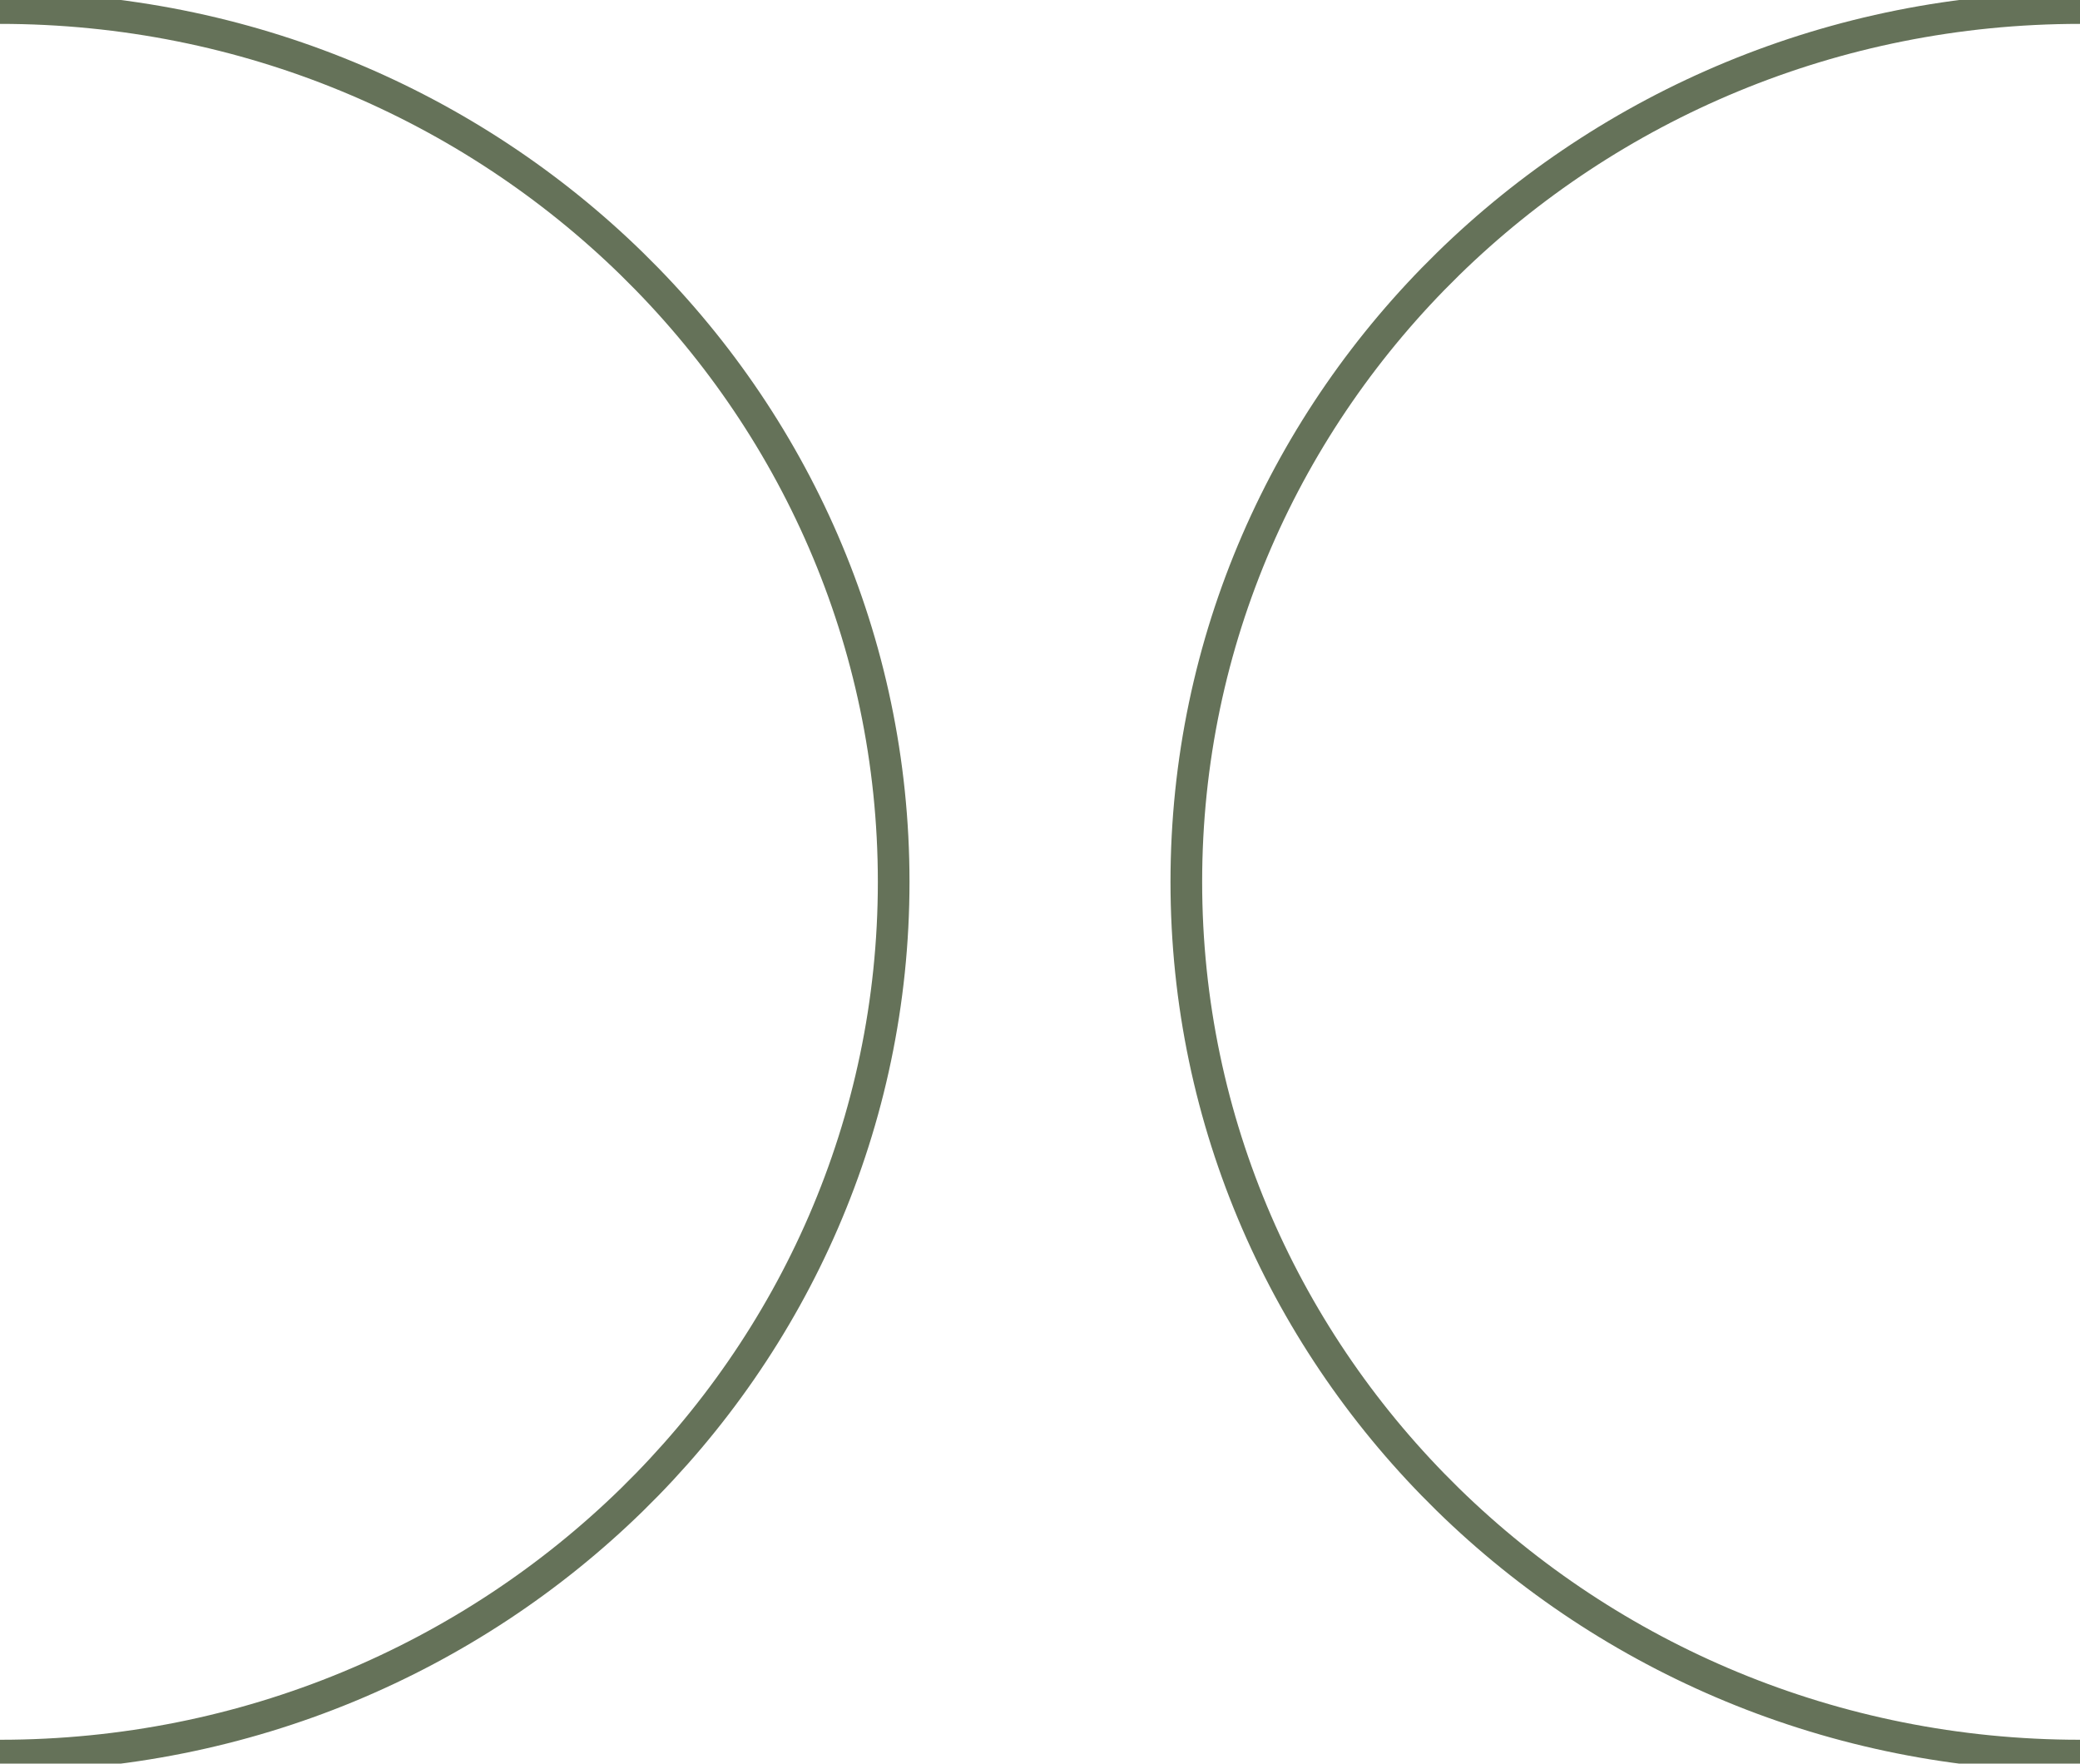 <?xml version="1.0" encoding="UTF-8"?>
<svg xmlns="http://www.w3.org/2000/svg" width="46" height="39" viewBox="0 0 46 39" fill="none">
  <g clip-path="url(#clip0_14_2917)">
    <path d="M46 0.178C35.083 0.178 26.236 8.827 26.236 19.5C26.236 30.173 35.083 38.822 46 38.822" stroke="#657259" stroke-width="0.7" stroke-miterlimit="10"></path>
    <path d="M0 38.822C10.917 38.822 19.764 30.173 19.764 19.5C19.764 8.827 10.917 0.178 0 0.178" stroke="#657259" stroke-width="0.7" stroke-miterlimit="10"></path>
  </g>
  <defs>
    <clipPath id="clip0_14_2917">
      <rect width="46" height="39" fill="white"></rect>
    </clipPath>
  </defs>
</svg>
